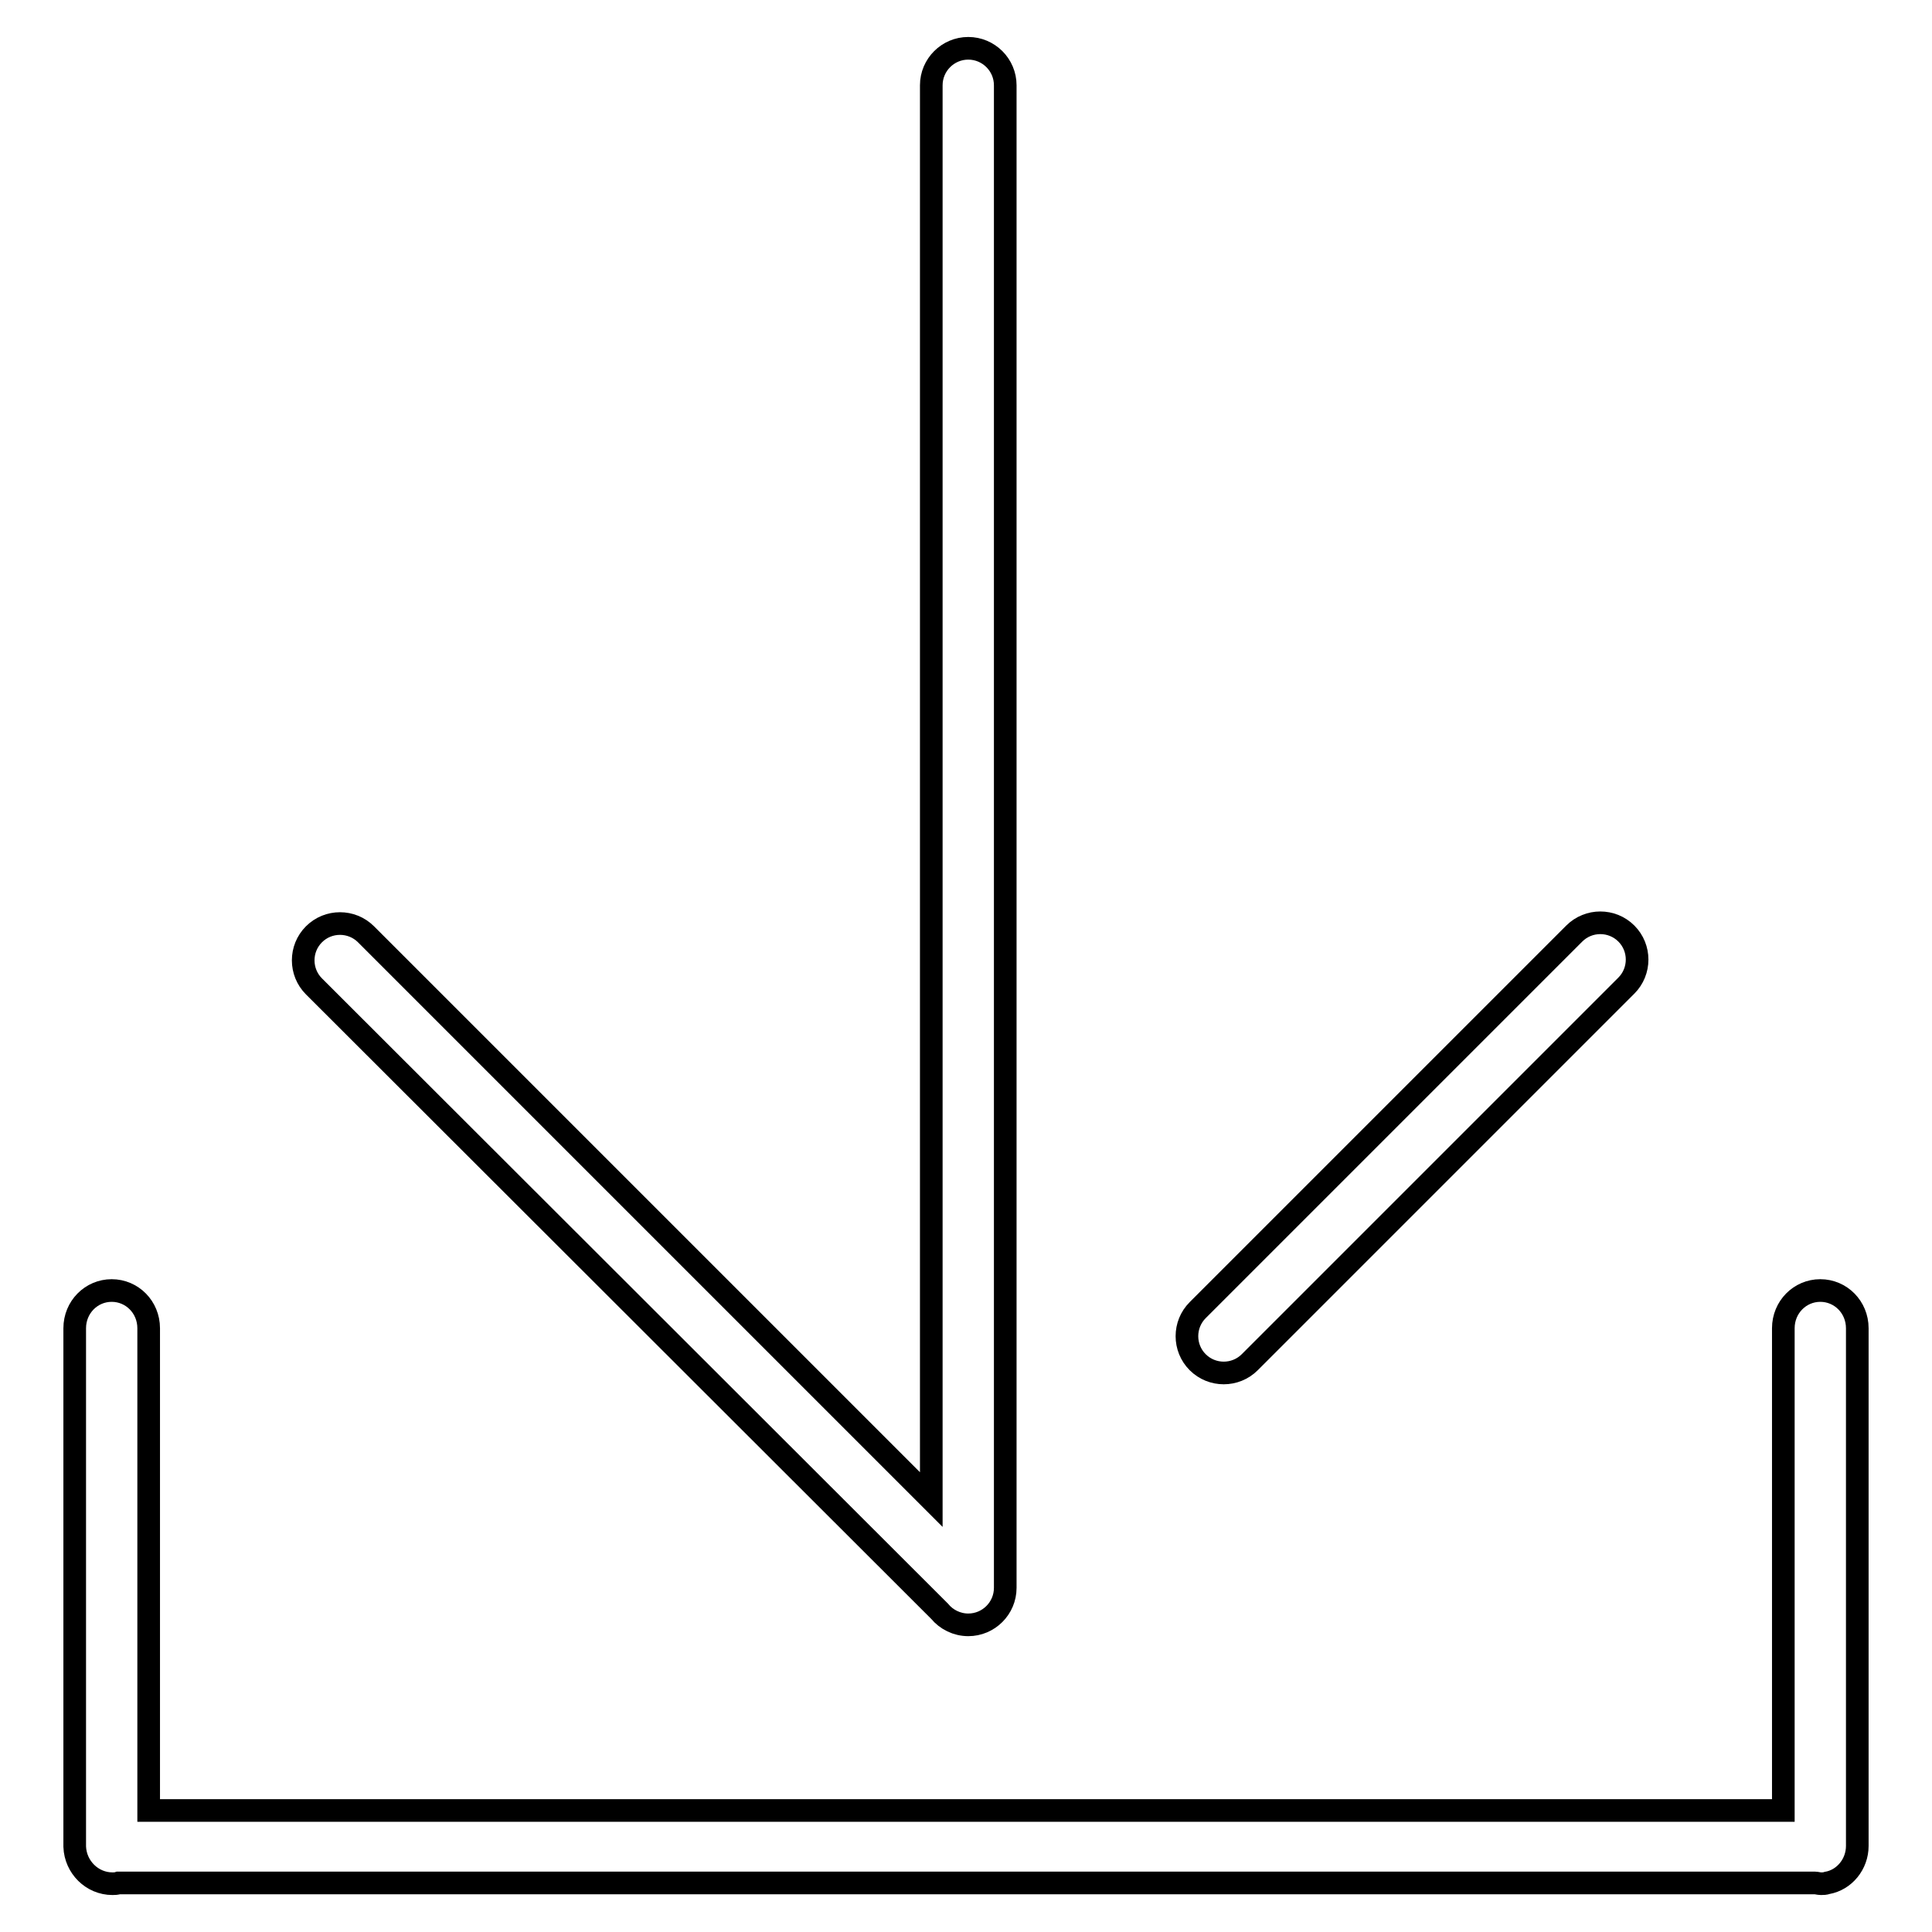 <?xml version="1.0" encoding="utf-8"?>
<!-- Svg Vector Icons : http://www.onlinewebfonts.com/icon -->
<!DOCTYPE svg PUBLIC "-//W3C//DTD SVG 1.1//EN" "http://www.w3.org/Graphics/SVG/1.1/DTD/svg11.dtd">
<svg version="1.1" xmlns="http://www.w3.org/2000/svg" xmlns:xlink="http://www.w3.org/1999/xlink" x="0px" y="0px" viewBox="0 0 256 256" enable-background="new 0 0 256 256" xml:space="preserve">
<g><g><path stroke-width="3" fill-opacity="0" stroke="#000000"  d="M14.9,249.6c0.3,0,0.5,0,0.8-0.1h224.8c0.2,0,0.5,0.1,0.8,0.1l0,0c0.3,0,0.5,0,0.8-0.1h0l0,0c2.3-0.4,4-2.5,4-4.9V176c0-2.8-2.2-5-4.9-5l0,0c-2.7,0-4.9,2.2-4.9,5v63.9H19.7V176c0-2.8-2.2-5-4.9-5s-4.9,2.2-4.9,5v68.7C10,247.4,12.2,249.6,14.9,249.6z"/><path stroke-width="3" fill-opacity="0" stroke="#000000"  d="M124.1,213.1c0.1,0.1,0.3,0.3,0.4,0.4c0.9,1.1,2.3,1.8,3.8,1.8c2.7,0,4.9-2.2,4.9-4.9V11.3c0-2.7-2.2-4.9-4.9-4.9c-2.7,0-4.9,2.2-4.9,4.9v187.4l-74.9-74.9c-1.9-1.9-5-1.9-6.9,0l0,0c-1.9,1.9-1.9,5,0,6.9L124.1,213.1z"/><path stroke-width="3" fill-opacity="0" stroke="#000000"  d="M158.7,180.5c1.9,1.9,5,1.9,6.9,0l49.9-49.9c1.9-1.9,1.9-5,0-6.9l0,0c-1.9-1.9-5-1.9-6.9,0l-49.9,49.9C156.8,175.5,156.8,178.6,158.7,180.5L158.7,180.5z"/></g></g>
</svg>